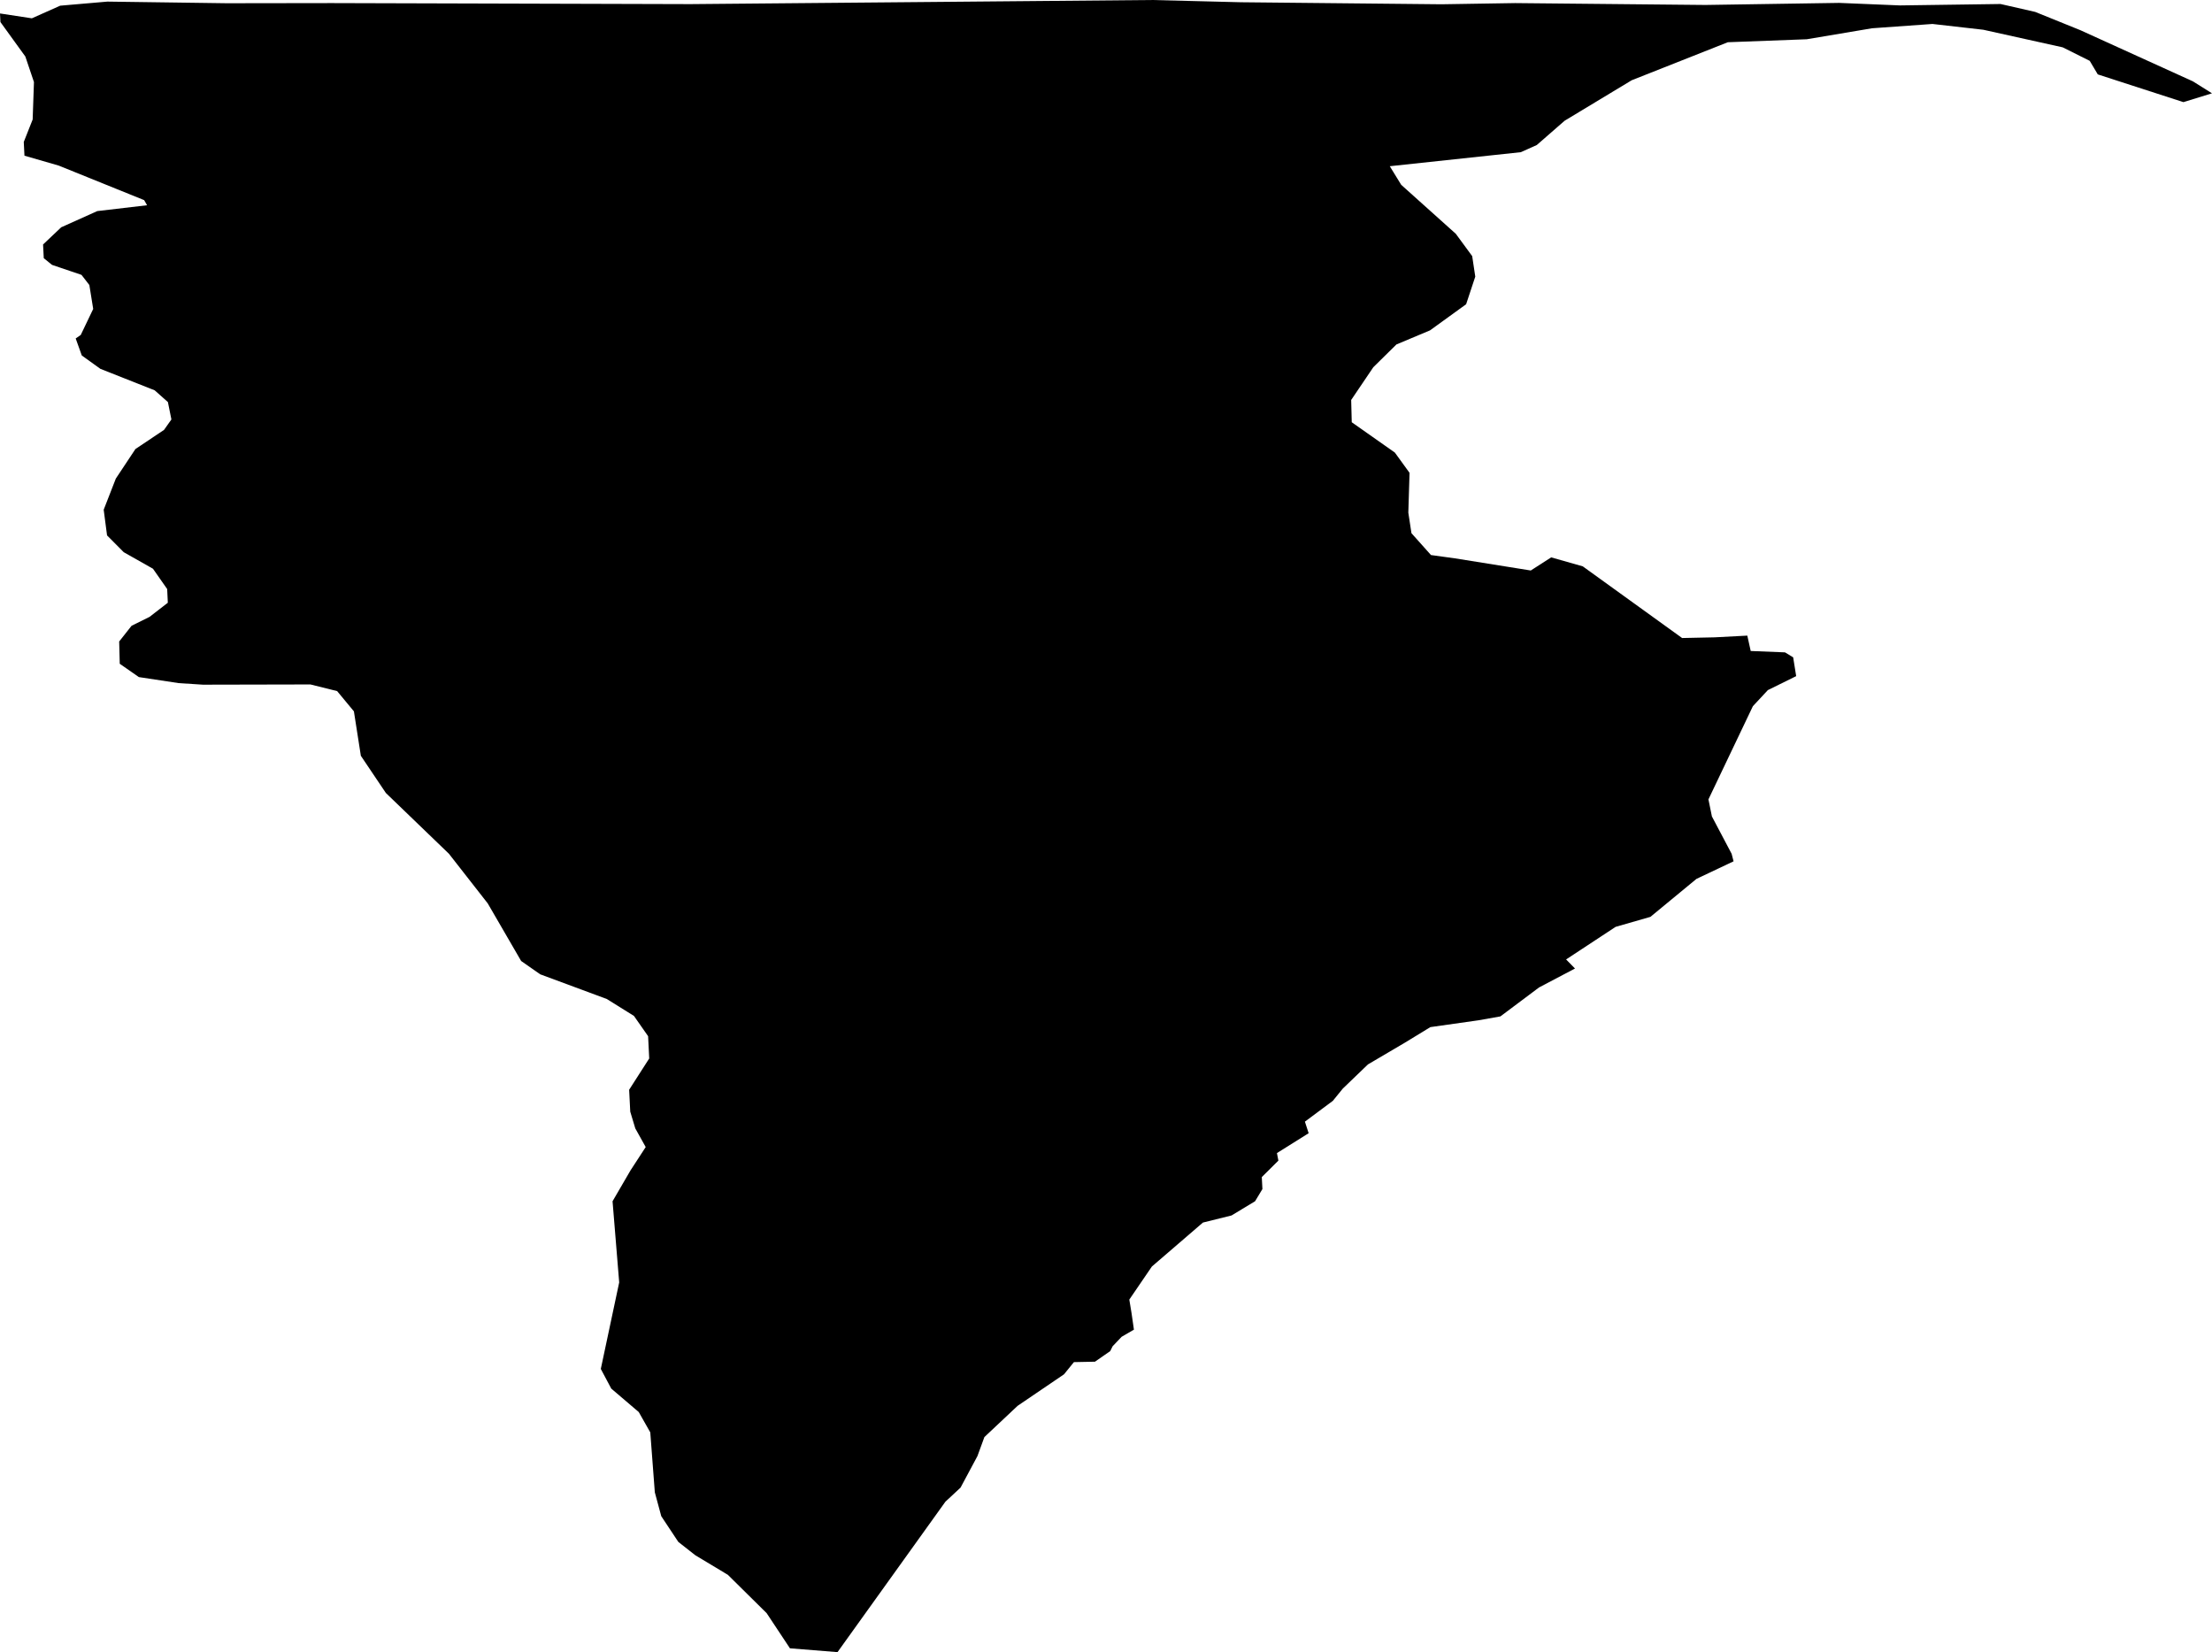 <svg width="1024" height="764.786" class="wof-locality" edtf:cessation="" edtf:inception="" id="wof-%!s(int64=101901963)" mz:is_ceased="-1" mz:is_current="1" mz:is_deprecated="-1" mz:is_superseded="0" mz:is_superseding="0" mz:latitude="49.509965" mz:longitude="0.471852" mz:max_latitude="49.530203" mz:max_longitude="0.503544" mz:min_latitude="49.486897" mz:min_longitude="0.44556" mz:uri="https://data.whosonfirst.org/101/901/963/101901963.geojson" viewBox="0 0 1024.00 764.79" wof:belongsto="85683251,102191581,404227963,404392081,85633147,1108826393,136253037,102070295" wof:country="FR" wof:id="101901963" wof:lastmodified="1690895508" wof:name="Saint-Nicolas-de-la-Taille" wof:parent_id="404392081" wof:path="101/901/963/101901963.geojson" wof:placetype="locality" wof:repo="whosonfirst-data-admin-fr" wof:superseded_by="" wof:supersedes="" xmlns="http://www.w3.org/2000/svg" xmlns:edtf="x-urn:namespaces#edtf" xmlns:mz="x-urn:namespaces#mz" xmlns:wof="x-urn:namespaces#wof"><path d="M35.038 156.68,37.386 155.038,43.143 143.011,41.36 131.938,37.722 127.241,24.071 122.614,20.256 119.506,19.938 113.166,28.327 105.219,45.033 97.713,68.079 95.011,66.737 92.645,27.161 76.645,11.32 72.071,11.002 65.713,15.117 55.311,15.717 37.987,11.726 26.155,0.194 10.208,0 6.234,14.746 8.477,27.868 2.631,49.731 0.742,104.901 1.501,153.695 1.43,319.611 1.907,533.227 0,574.517 1.042,667.267 1.978,701.404 1.43,789.51 2.296,851.426 1.342,879.541 2.508,926.11 1.854,942.146 5.51,963.055 13.969,1015.188 37.669,1024 43.196,1010.773 47.276,971.126 34.437,967.4 28.168,954.896 21.916,918.146 13.775,894.605 11.091,866.649 13.086,836.397 18.172,799.859 19.55,755.355 37.157,724.309 55.894,711.435 67.126,704.035 70.446,643.373 76.945,648.671 85.563,673.943 108.238,681.519 118.552,682.949 128.053,678.711 140.839,661.987 152.936,646.446 159.453,635.744 169.996,625.501 185.148,625.766 195.461,645.722 209.501,652.521 218.879,651.956 237.316,653.404 246.817,662.446 256.936,673.483 258.455,708.645 264.088,718.093 258.013,732.698 262.163,778.702 295.347,793.801 295.029,808.883 294.234,810.455 301.351,826.331 301.987,830.11 304.283,831.506 312.989,818.402 319.453,811.461 326.905,790.887 370.049,792.494 377.943,801.625 395.232,802.525 398.711,785.36 406.834,764.026 424.424,747.921 429.051,724.998 444.132,729.113 448.336,712.477 457.095,694.587 470.499,684.45 472.3,662.163 475.461,650.331 482.684,633.254 492.733,621.616 503.929,617.024 509.581,604.079 519.223,605.81 524.574,591.135 533.775,591.806 537.254,584.124 544.883,584.406 550.428,581.015 556.062,570.119 562.649,556.874 565.934,533.245 586.278,522.79 601.589,523.832 607.912,524.927 615.506,519.241 618.808,515.073 623.188,513.96 625.43,506.896 630.34,497.148 630.534,492.556 636.185,471.082 650.773,455.7 665.236,452.486 674.031,444.662 688.636,437.669 695.135,387.709 764.786,365.687 763.02,354.896 746.737,336.954 729.007,321.89 719.947,314.013 713.766,306.119 701.863,303.135 690.808,301.033 663.064,295.7 653.651,282.967 642.79,278.128 633.695,286.64 593.642,283.567 556.079,291.885 541.775,298.914 530.985,294.093 522.349,291.762 514.614,291.249 504.459,300.539 489.978,300.026 479.664,293.475 470.287,280.901 462.446,250.084 451.02,241.254 444.857,225.784 418.19,207.823 395.214,178.631 367.082,167.046 349.863,163.832 329.289,156.062 319.912,143.717 316.839,93.969 316.945,82.72 316.221,64.283 313.43,55.435 307.267,55.17 296.954,60.909 289.678,69.245 285.545,77.687 279.011,77.386 272.671,70.817 263.276,57.272 255.611,49.554 247.841,48 235.956,53.616 221.545,62.693 207.859,75.921 199.011,79.347 194.172,77.722 186.119,71.594 180.68,46.464 170.737,37.863 164.556,35.038 156.68 Z"/></svg>